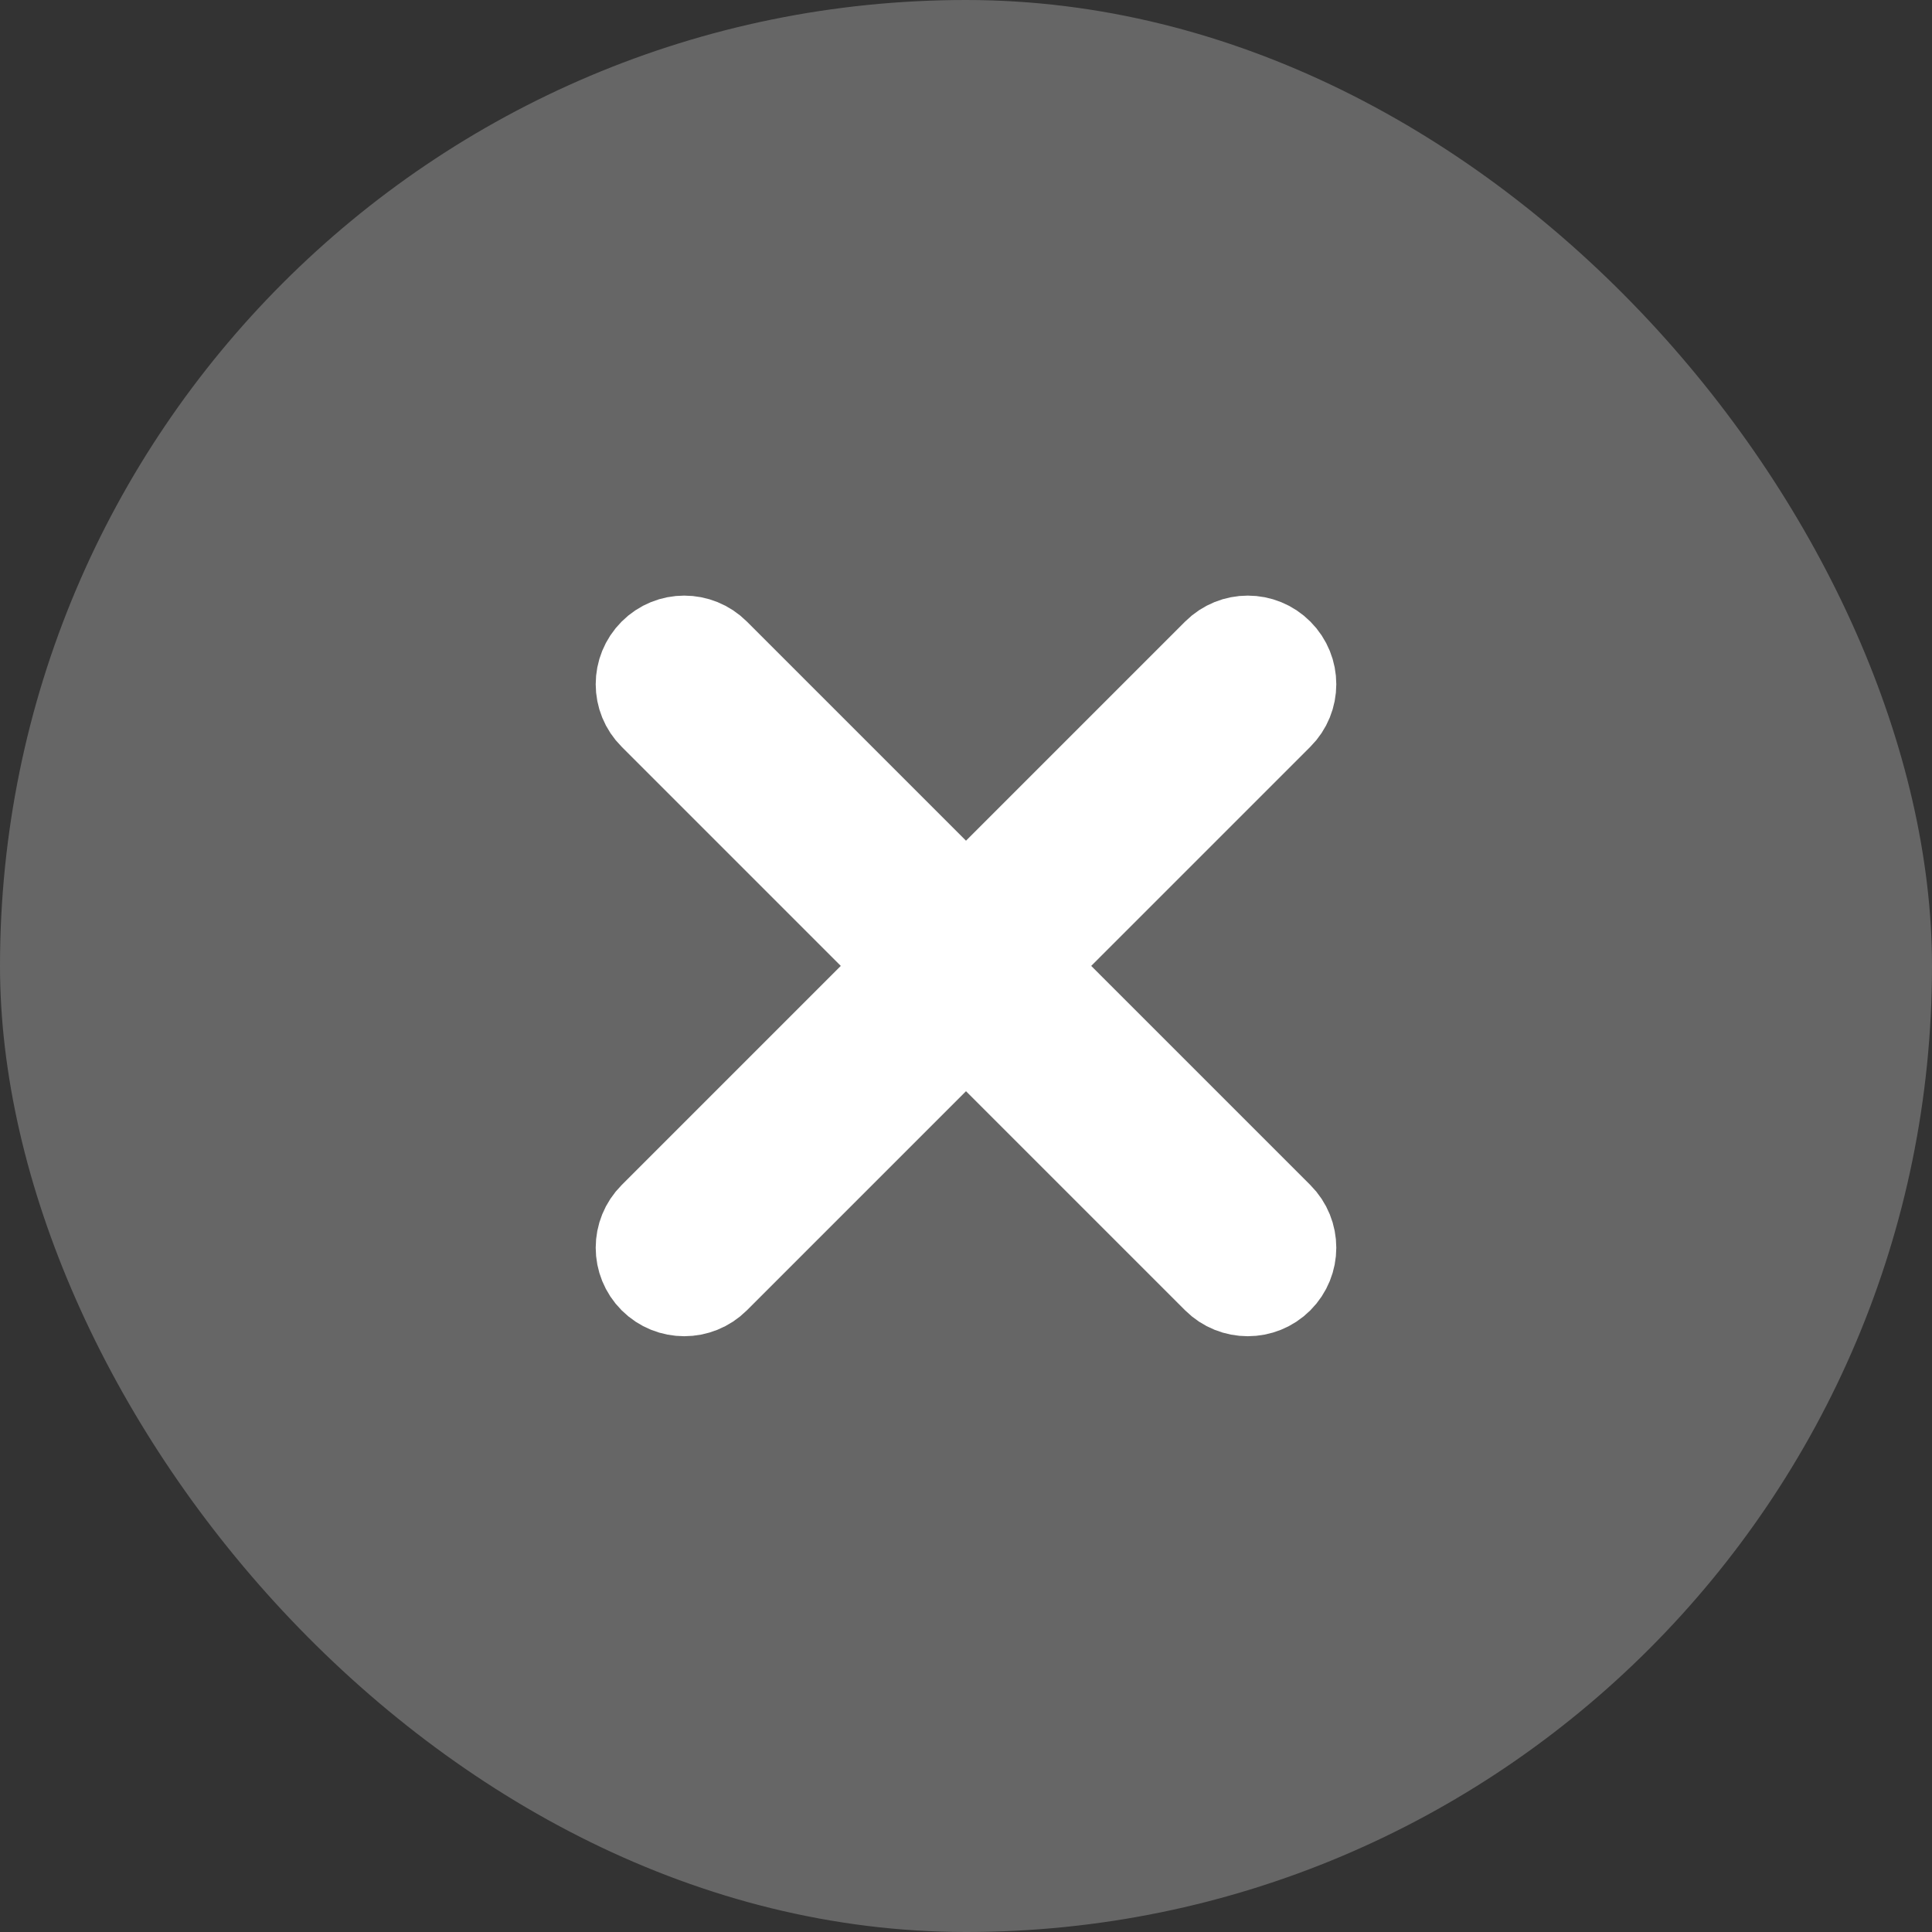 <svg width="20" height="20" viewBox="0 0 20 20" fill="none" xmlns="http://www.w3.org/2000/svg">
<rect x="0" y="0" width="20" height="20" fill="#333333" stroke="none"/>
<rect width="20" height="20" rx="10" fill="#666666"/>
<path fill-rule="evenodd" clip-rule="evenodd" d="M12.622 6.788C12.785 6.625 13.049 6.625 13.211 6.788C13.374 6.951 13.374 7.215 13.211 7.377L10.589 9.999L13.211 12.621C13.374 12.784 13.374 13.048 13.211 13.211C13.049 13.373 12.785 13.373 12.622 13.211L10 10.589L7.378 13.211C7.215 13.373 6.951 13.373 6.789 13.211C6.626 13.048 6.626 12.784 6.789 12.621L9.411 9.999L6.789 7.377C6.626 7.215 6.626 6.951 6.789 6.788C6.951 6.625 7.215 6.625 7.378 6.788L10 9.41L12.622 6.788Z" fill="white" stroke="white" stroke-linecap="round" stroke-linejoin="round"/>
</svg>
